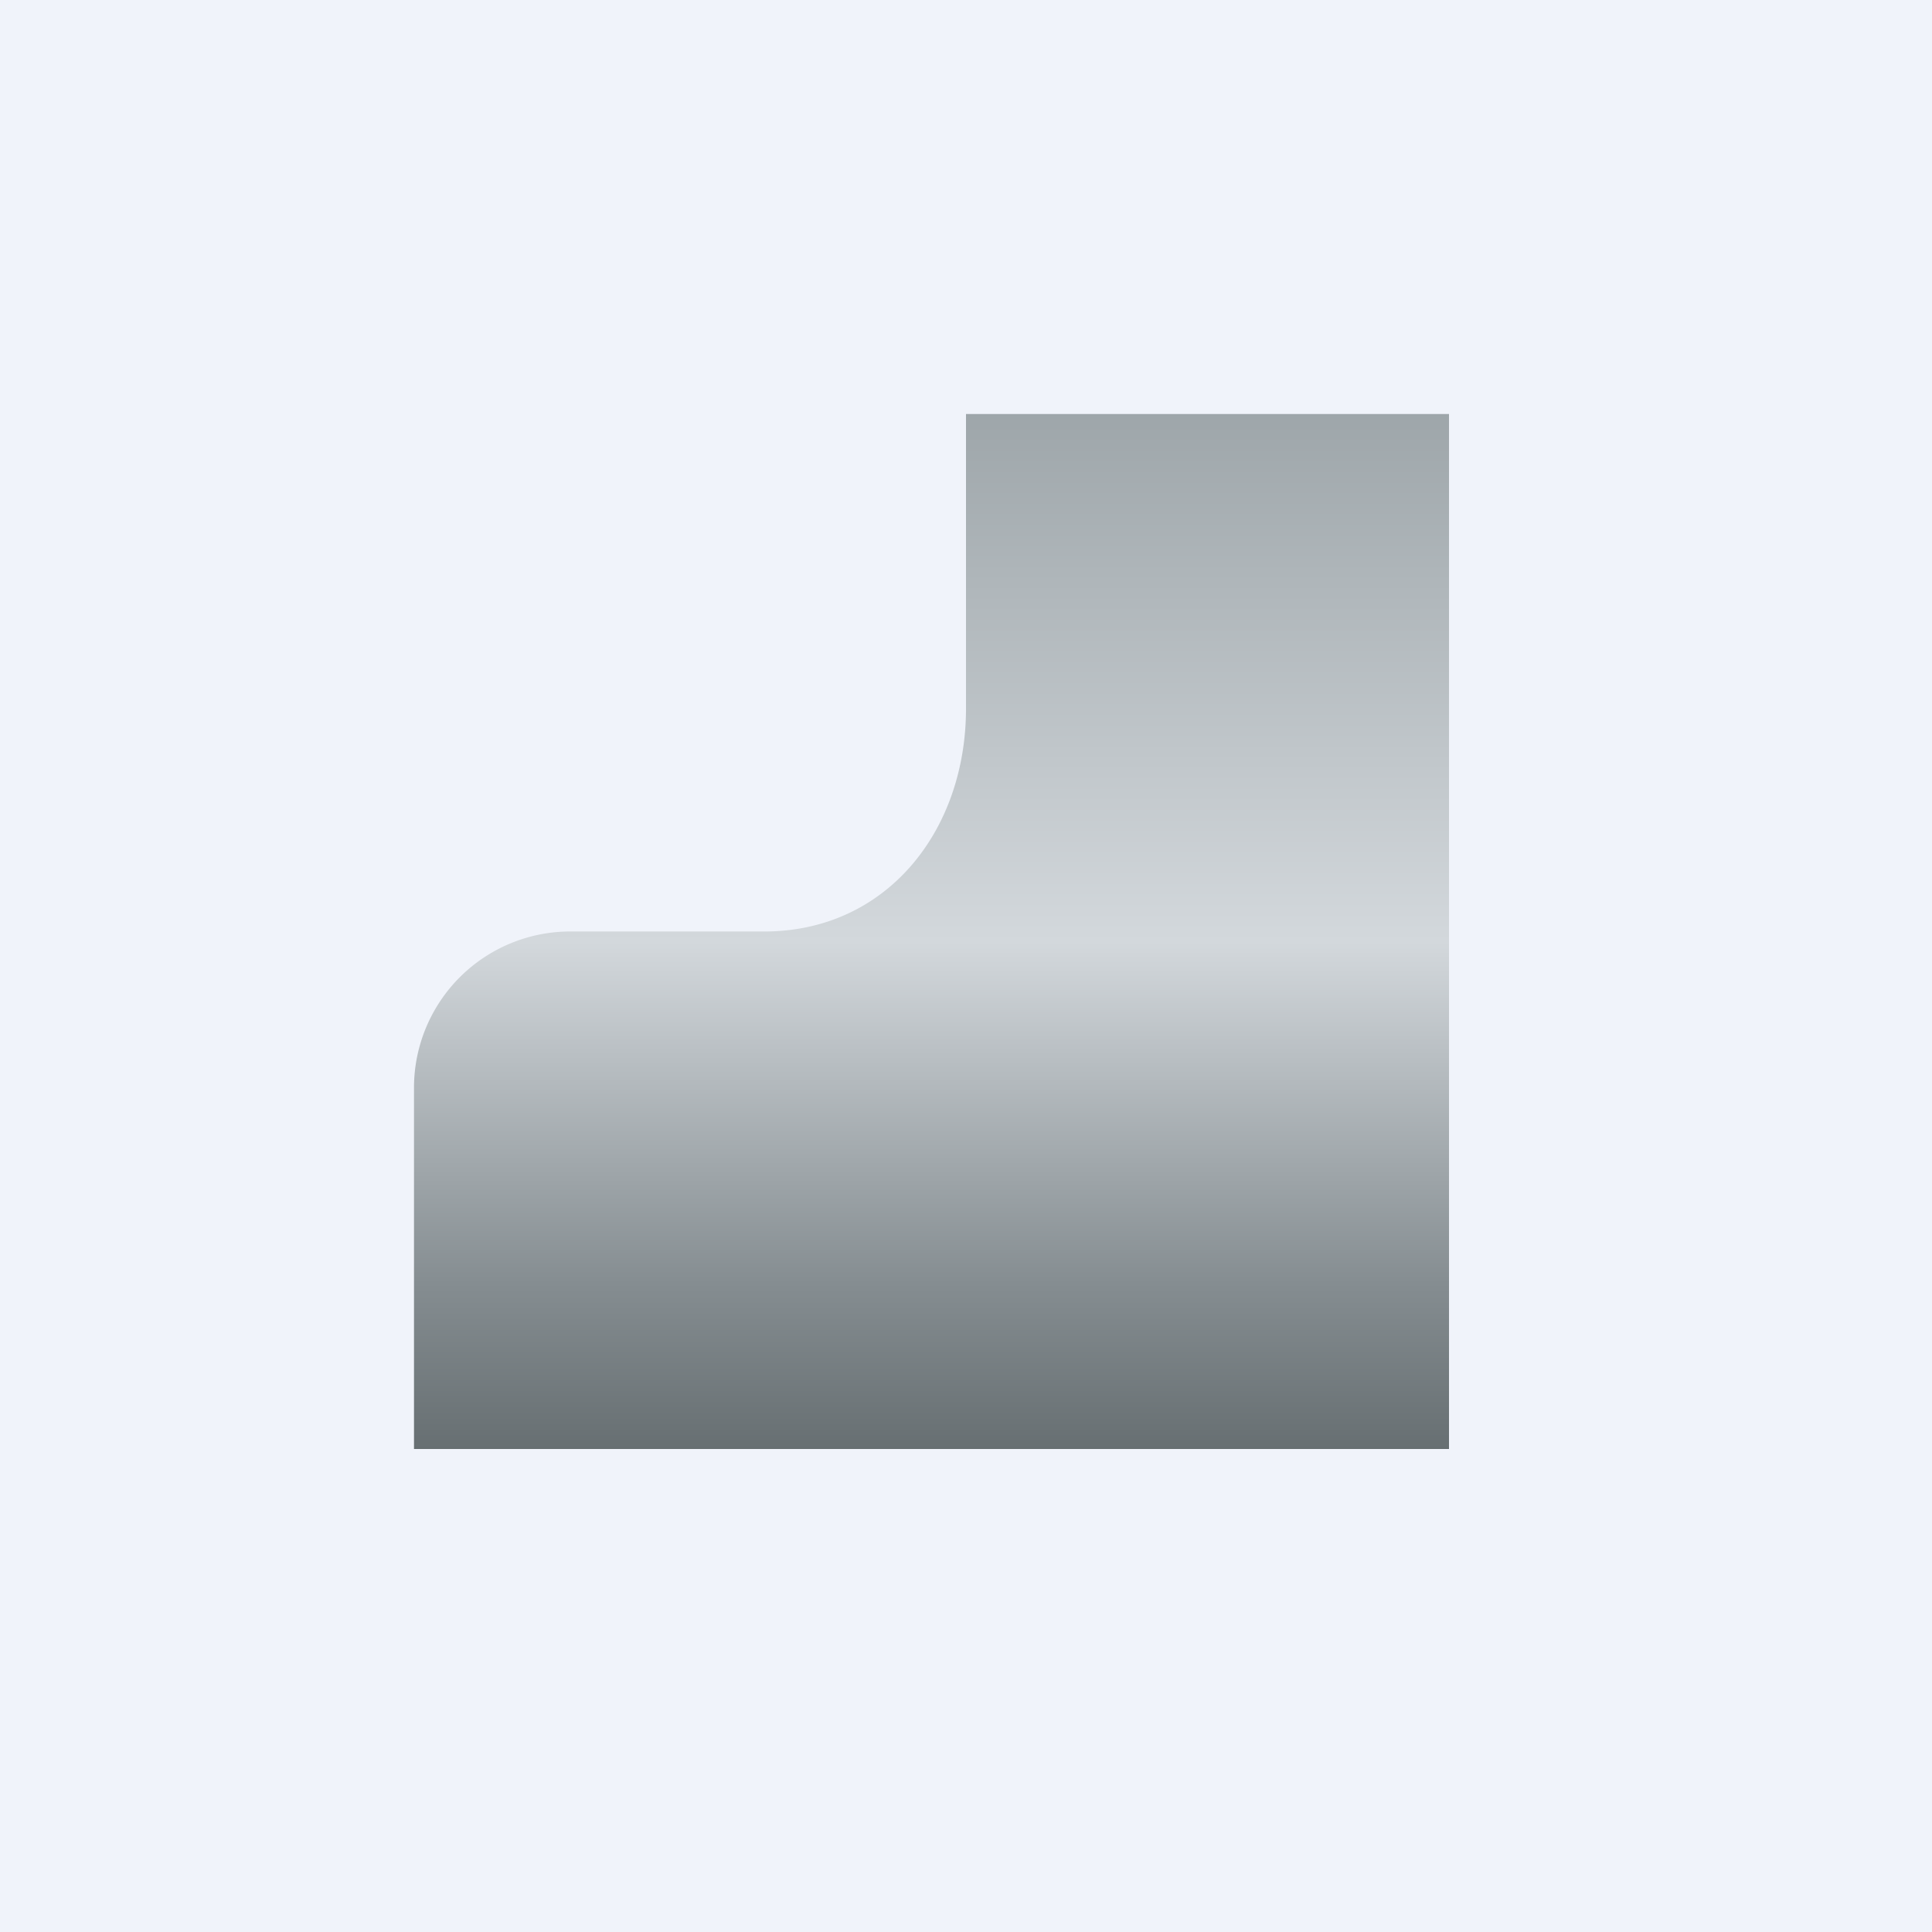 <!-- by TradingView --><svg width="56" height="56" viewBox="0 0 56 56" xmlns="http://www.w3.org/2000/svg"><path fill="#F0F3FA" d="M0 0h56v56H0z"/><path d="M42 42V12H28v8.54c0 3.54-2.3 6.46-5.85 6.46H16.6A4.53 4.53 0 0 0 12 31.5V42h30Z" fill="url(#a)"/><defs><linearGradient id="a" x1="27" y1="12" x2="27" y2="42" gradientUnits="userSpaceOnUse"><stop stop-color="#9EA6AA"/><stop offset=".51" stop-color="#D3D8DC"/><stop offset=".84" stop-color="#858D91"/><stop offset="1" stop-color="#676F72"/></linearGradient></defs></svg>